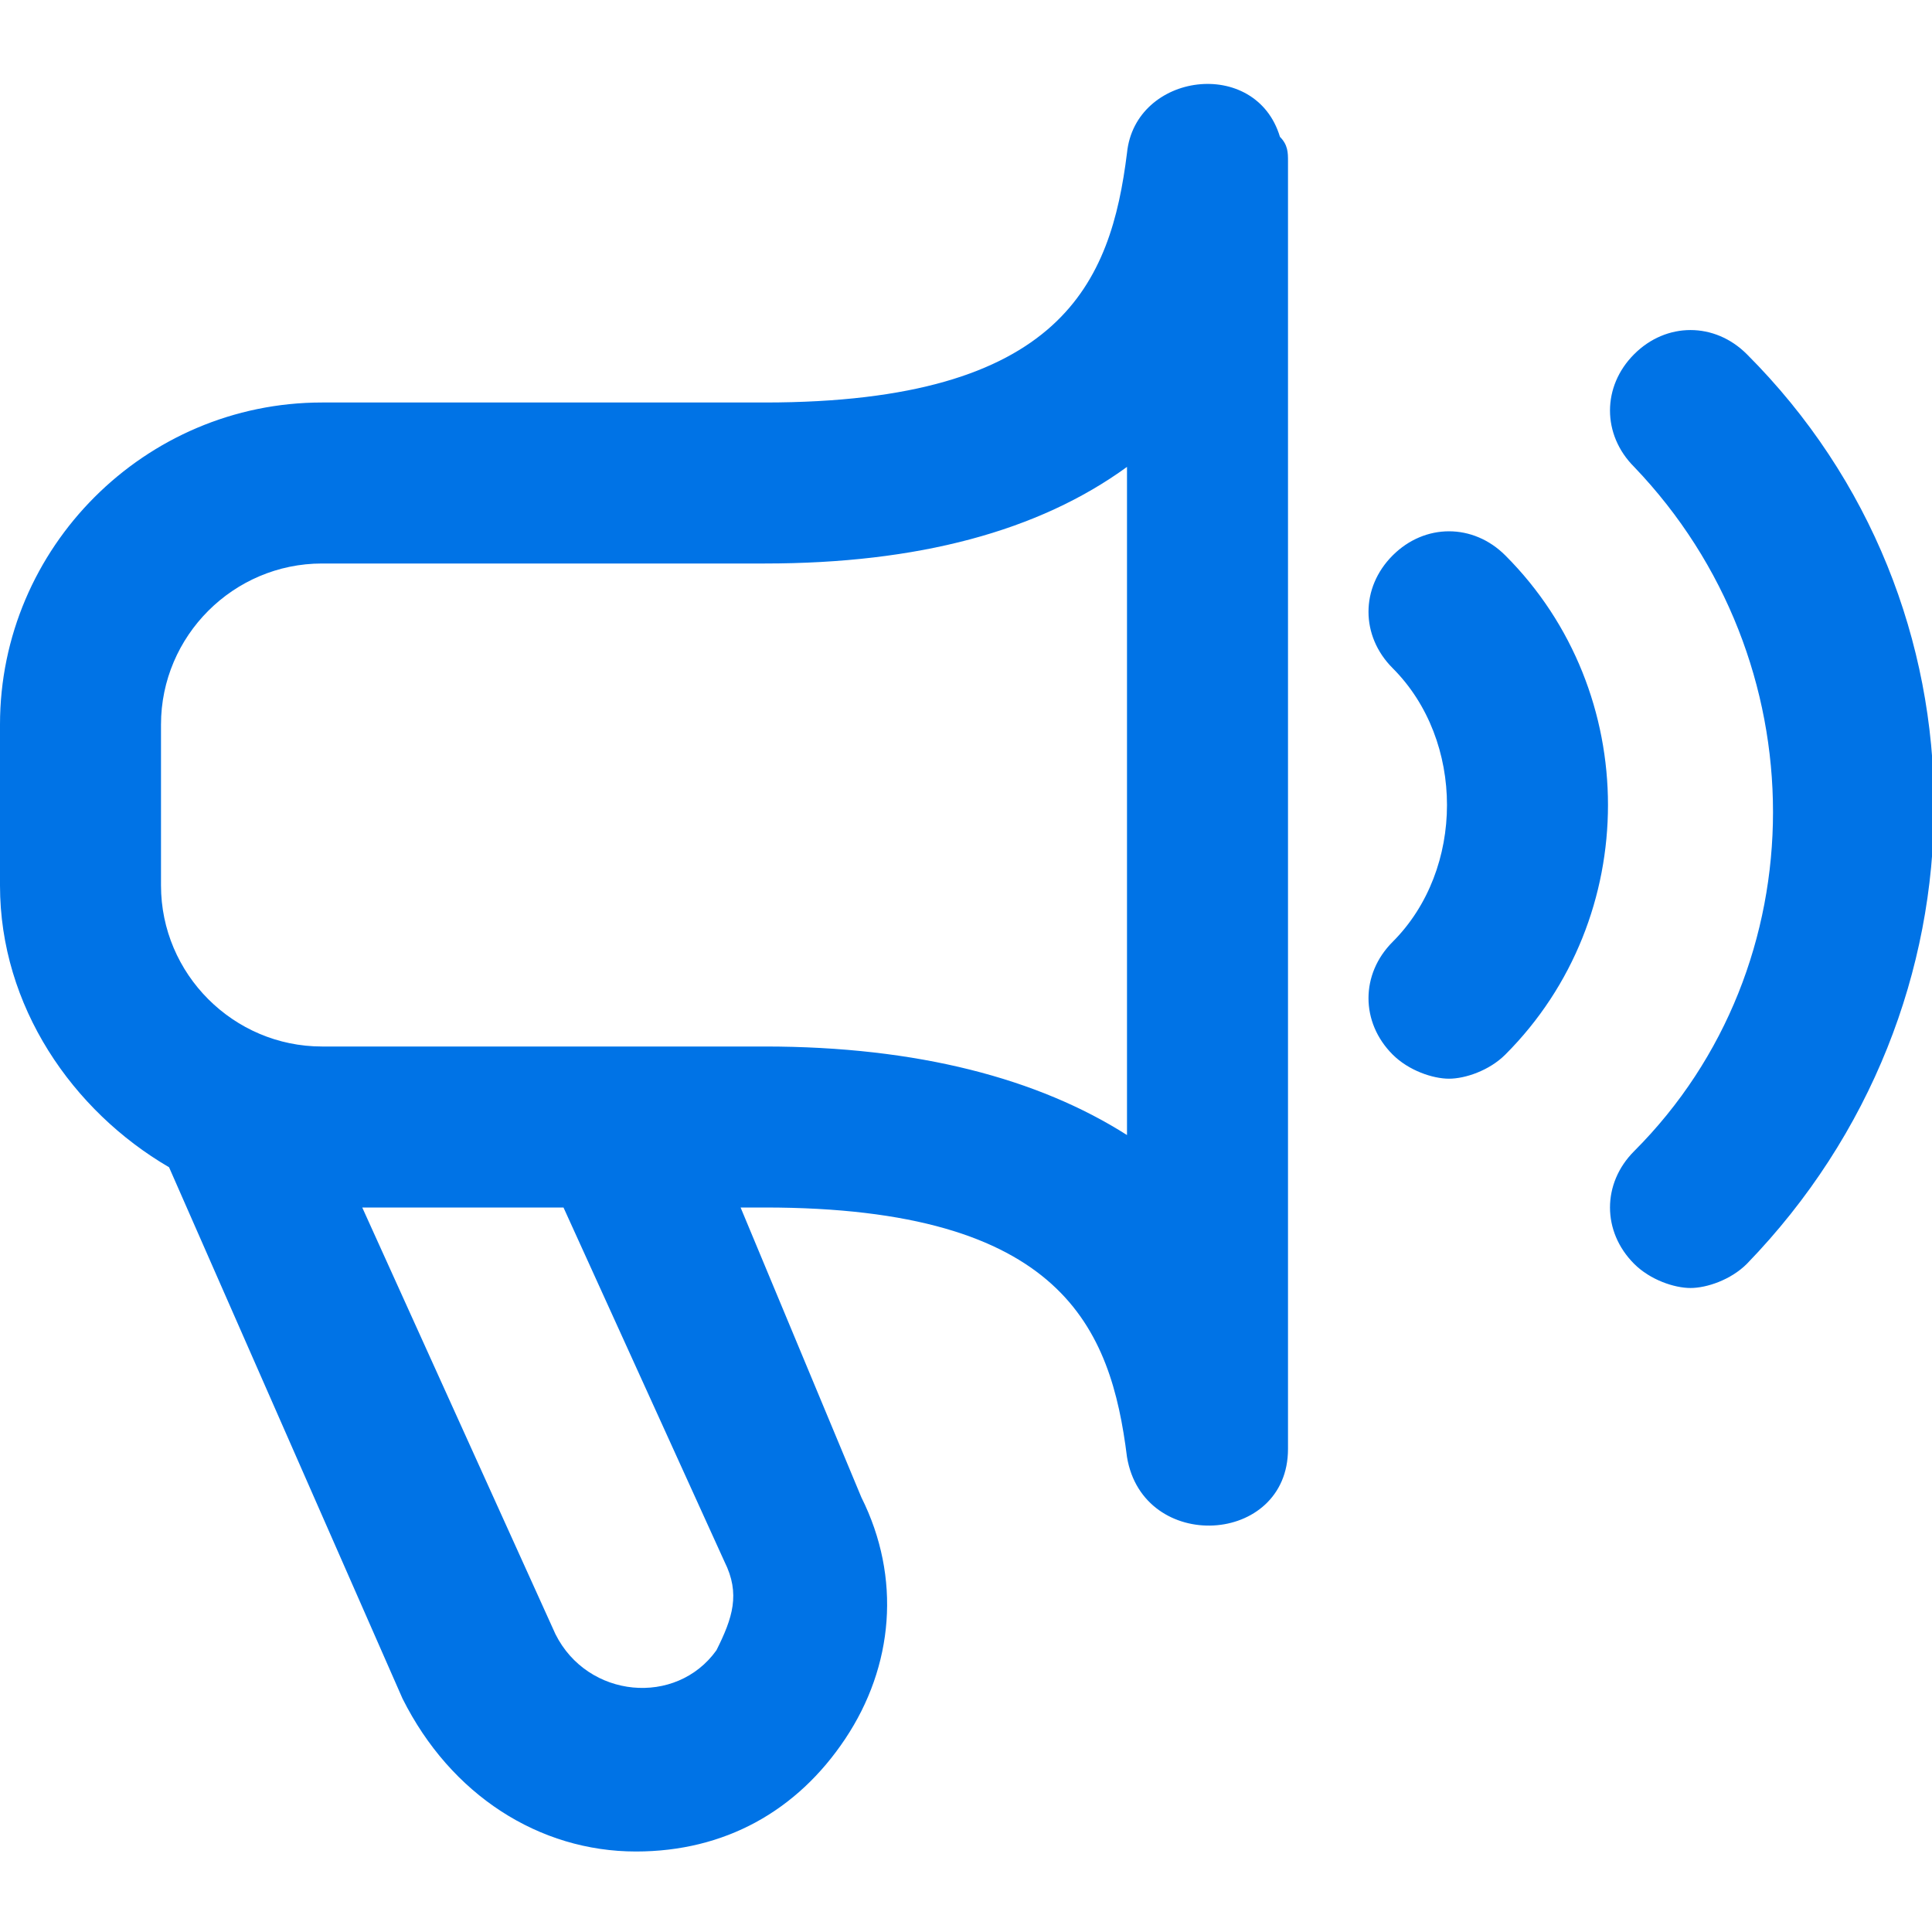 <?xml version="1.0" encoding="utf-8"?>
<!-- Generator: Adobe Illustrator 26.3.0, SVG Export Plug-In . SVG Version: 6.00 Build 0)  -->
<svg version="1.1" id="Layer_1" xmlns="http://www.w3.org/2000/svg" xmlns:xlink="http://www.w3.org/1999/xlink" x="0px" y="0px"
	 viewBox="0 0 24 24" style="enable-background:new 0 0 24 24;" xml:space="preserve">
<style type="text/css">
	.st0{fill:#0073E6;}
</style>
<path class="st0" d="M15.9,1.7c-0.3-1-1.8-0.8-1.9,0.2C13.8,3.5,13.2,5,9.5,5H4C1.8,5,0,6.8,0,9v2c0,1.5,0.9,2.8,2.1,3.5l2.9,6.6
	C5.6,22.3,6.7,23,7.9,23c1.1,0,2-0.5,2.6-1.4s0.7-2,0.2-3L9.2,15h0.3c3.7,0,4.3,1.5,4.5,3.1c0.2,1.2,2,1.1,2-0.1V2
	C16,1.9,16,1.8,15.9,1.7L15.9,1.7z M9,19.4c0.2,0.4,0.1,0.7-0.1,1.1c-0.5,0.7-1.6,0.6-2-0.2L4.5,15H7L9,19.4L9,19.4z M9.5,13H4
	c-1.1,0-2-0.9-2-2V9c0-1.1,0.9-2,2-2h5.5c1.9,0,3.4-0.4,4.5-1.2v8.3C12.9,13.4,11.4,13,9.5,13L9.5,13z M21.7,15.7
	c-0.2,0.2-0.5,0.3-0.7,0.3s-0.5-0.1-0.7-0.3c-0.4-0.4-0.4-1,0-1.4c2.3-2.3,2.3-6.1,0-8.5c-0.4-0.4-0.4-1,0-1.4s1-0.4,1.4,0
	C24.8,7.5,24.8,12.5,21.7,15.7z M18.7,13.1c-0.2,0.2-0.5,0.3-0.7,0.3s-0.5-0.1-0.7-0.3c-0.4-0.4-0.4-1,0-1.4c0.9-0.9,0.9-2.5,0-3.4
	c-0.4-0.4-0.4-1,0-1.4s1-0.4,1.4,0C20.4,8.6,20.4,11.4,18.7,13.1z"/>
</svg>
